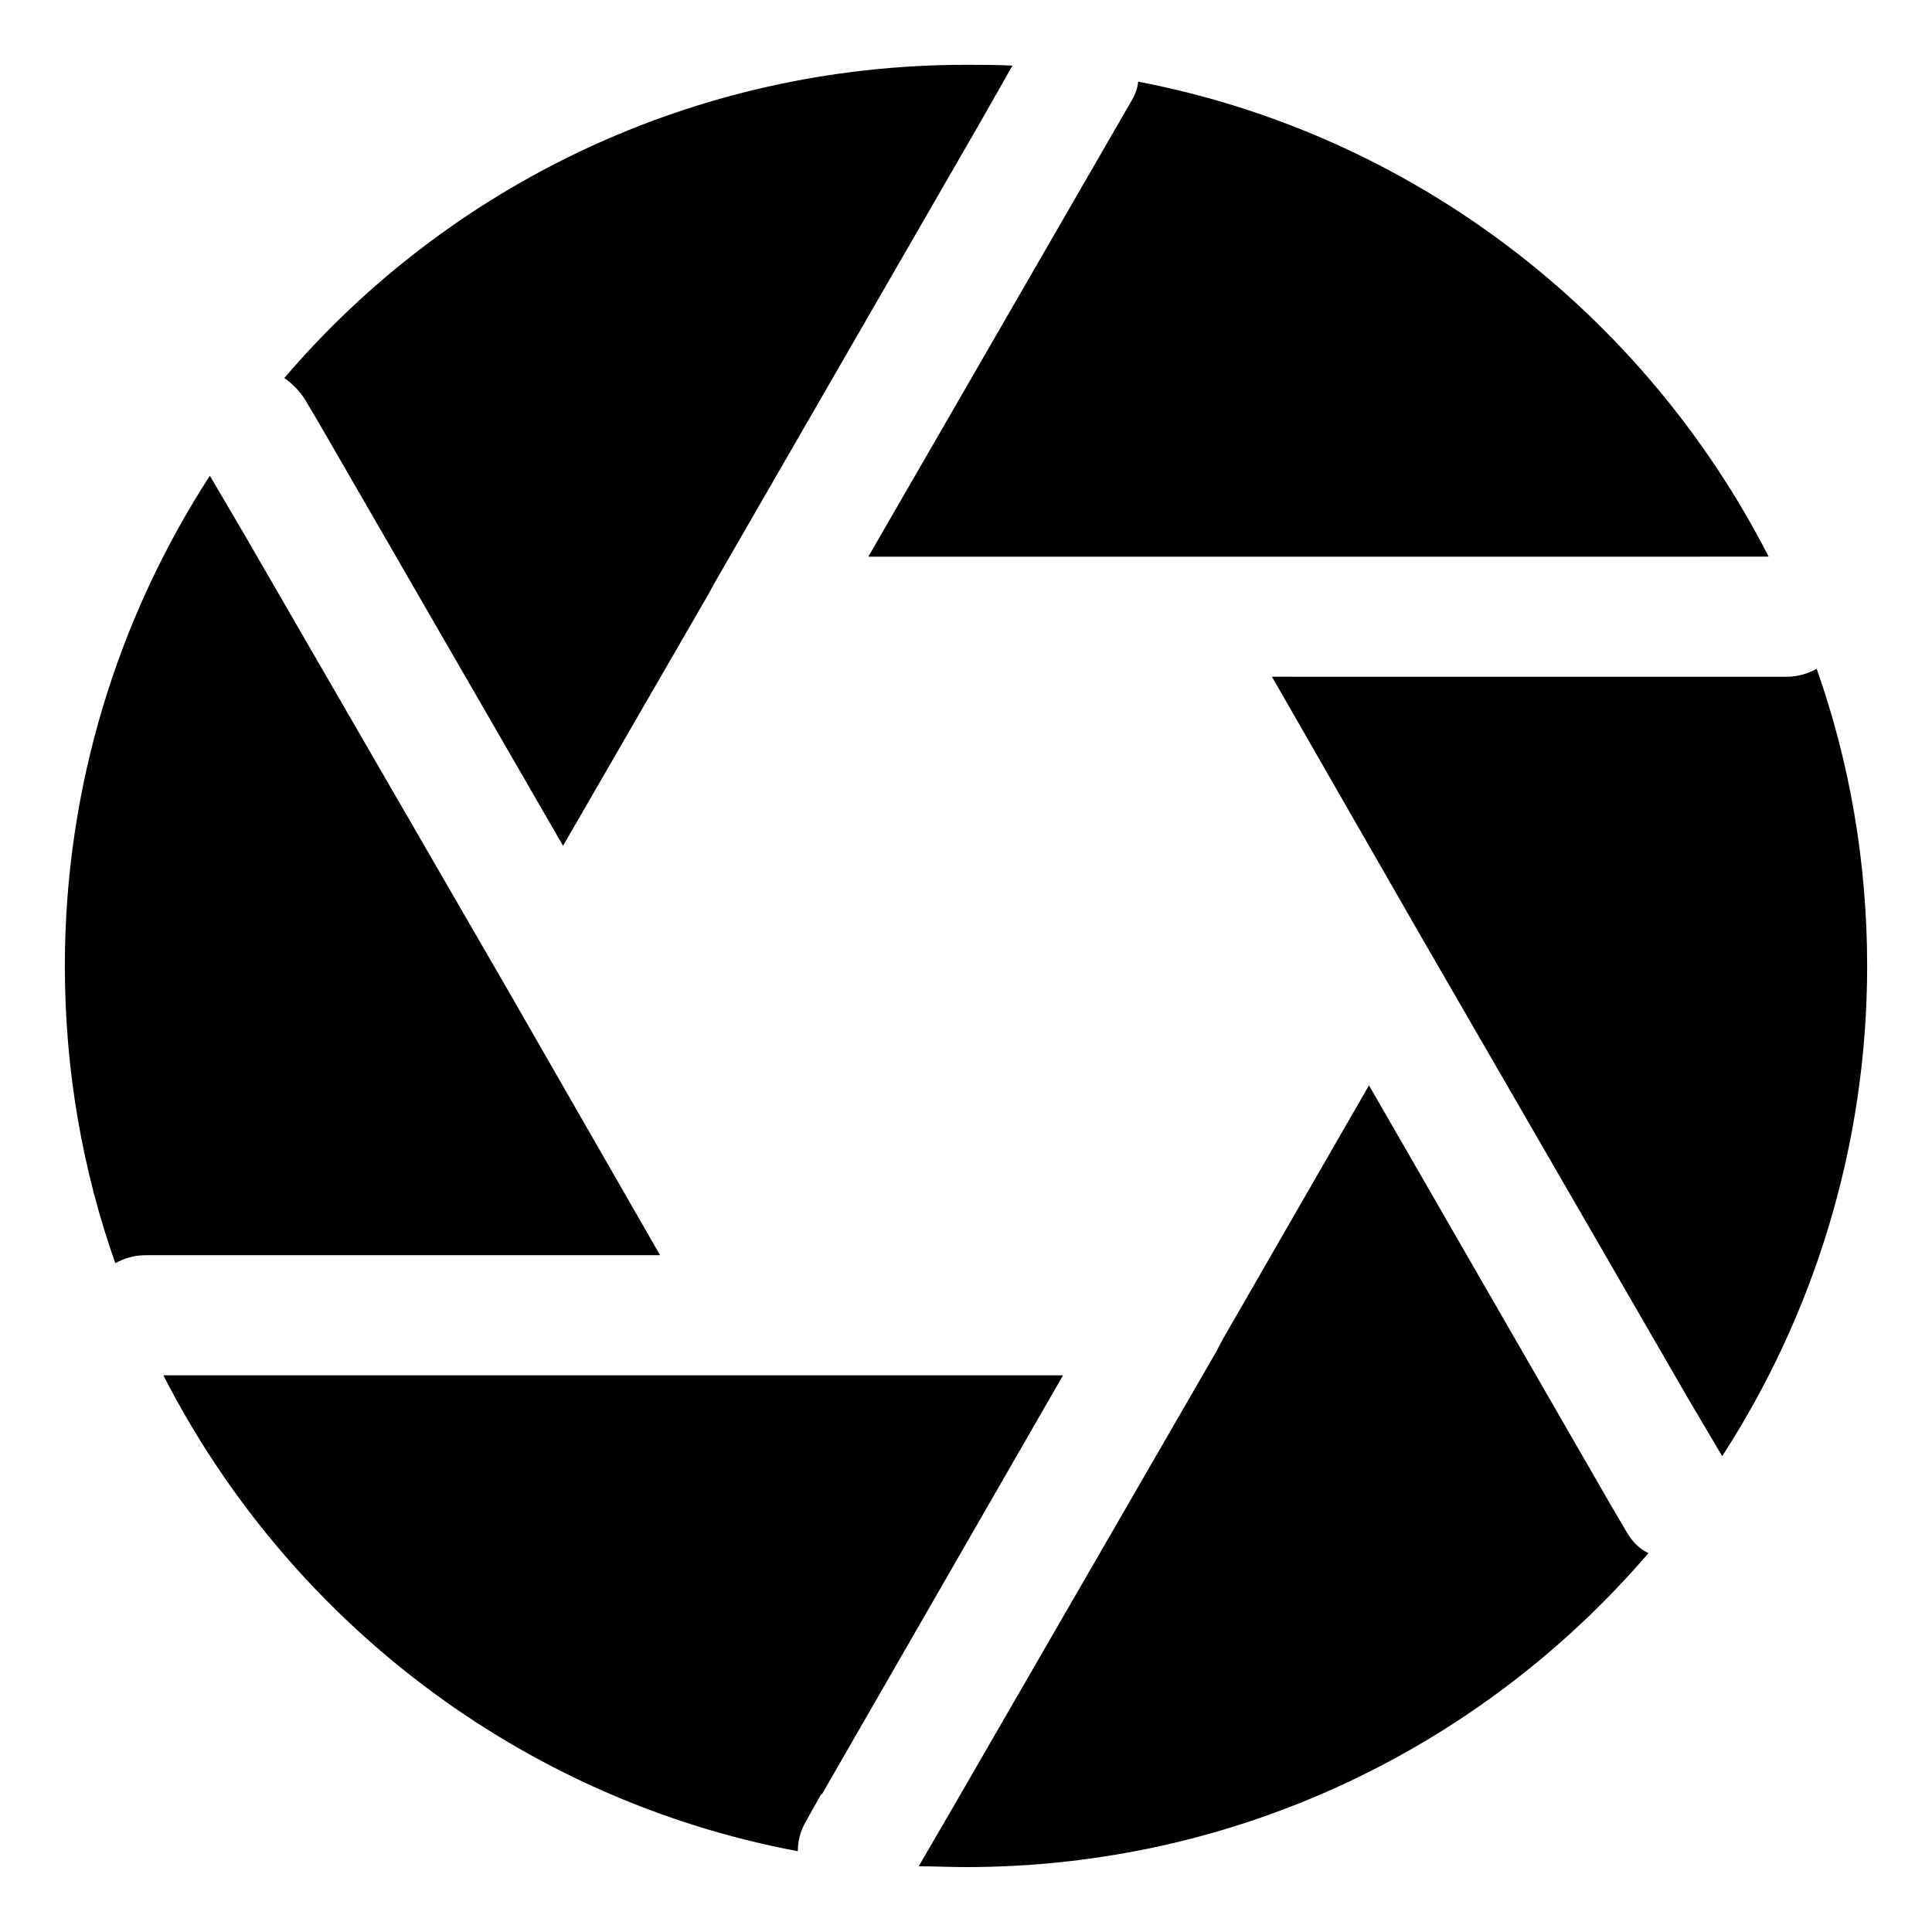 <?xml version="1.0" encoding="UTF-8"?>
<!-- Uploaded to: ICON Repo, www.iconrepo.com, Generator: ICON Repo Mixer Tools -->
<svg fill="#000000" width="800px" height="800px" version="1.1" viewBox="144 144 512 512" xmlns="http://www.w3.org/2000/svg">
 <g>
  <path d="m594.65 291.54v-0.031h18.055c-32.91-64.328-94.043-111.87-167.07-125.87-0.211 1.906-0.855 3.598-1.906 5.309l-5.512 9.543-64.105 111.04h220.54z"/>
  <path d="m279.44 407.86-70.715-122.27-9.109-15.516c-24.203 37.359-38.43 82.168-38.43 129.93 0 27.609 4.676 54.129 13.371 78.754 2.328-1.27 5.09-2.117 7.859-2.117h136.51z"/>
  <path d="m205.35 508.47-18.055 0.012c33.121 64.75 94.664 112.31 168.13 126.11 0-2.539 0.637-5.301 2.125-7.848l4.039-7.234h0.223l63.902-111.03z"/>
  <path d="m224.86 249.91 4.242 7.203 64.113 111.03 38.633-66.867 1.492-2.762 70.051-121.43 8.926-15.699c-4.051-0.211-8.281-0.211-12.332-0.211-72.188 0-137.14 32.062-180.64 83.008 2.113 1.473 4.027 3.387 5.519 5.727z"/>
  <path d="m575.13 550.09-4.242-7.215-64.094-111.24-38.633 67.078-1.906 3.606-69.656 120.56-9.141 15.707c4.262 0 8.305 0.211 12.543 0.211 72.379 0 137.15-32.266 180.86-83.211-2.324-1.043-4.238-2.957-5.731-5.496z"/>
  <path d="m625.44 321.25c-2.316 1.27-5.09 2.098-7.859 2.098l-136.5-0.004 39.477 68.781 70.695 122.29 9.141 15.488c24.191-37.344 38.422-82.152 38.422-129.91-0.004-27.59-4.676-54.129-13.375-78.734z"/>
 </g>
</svg>